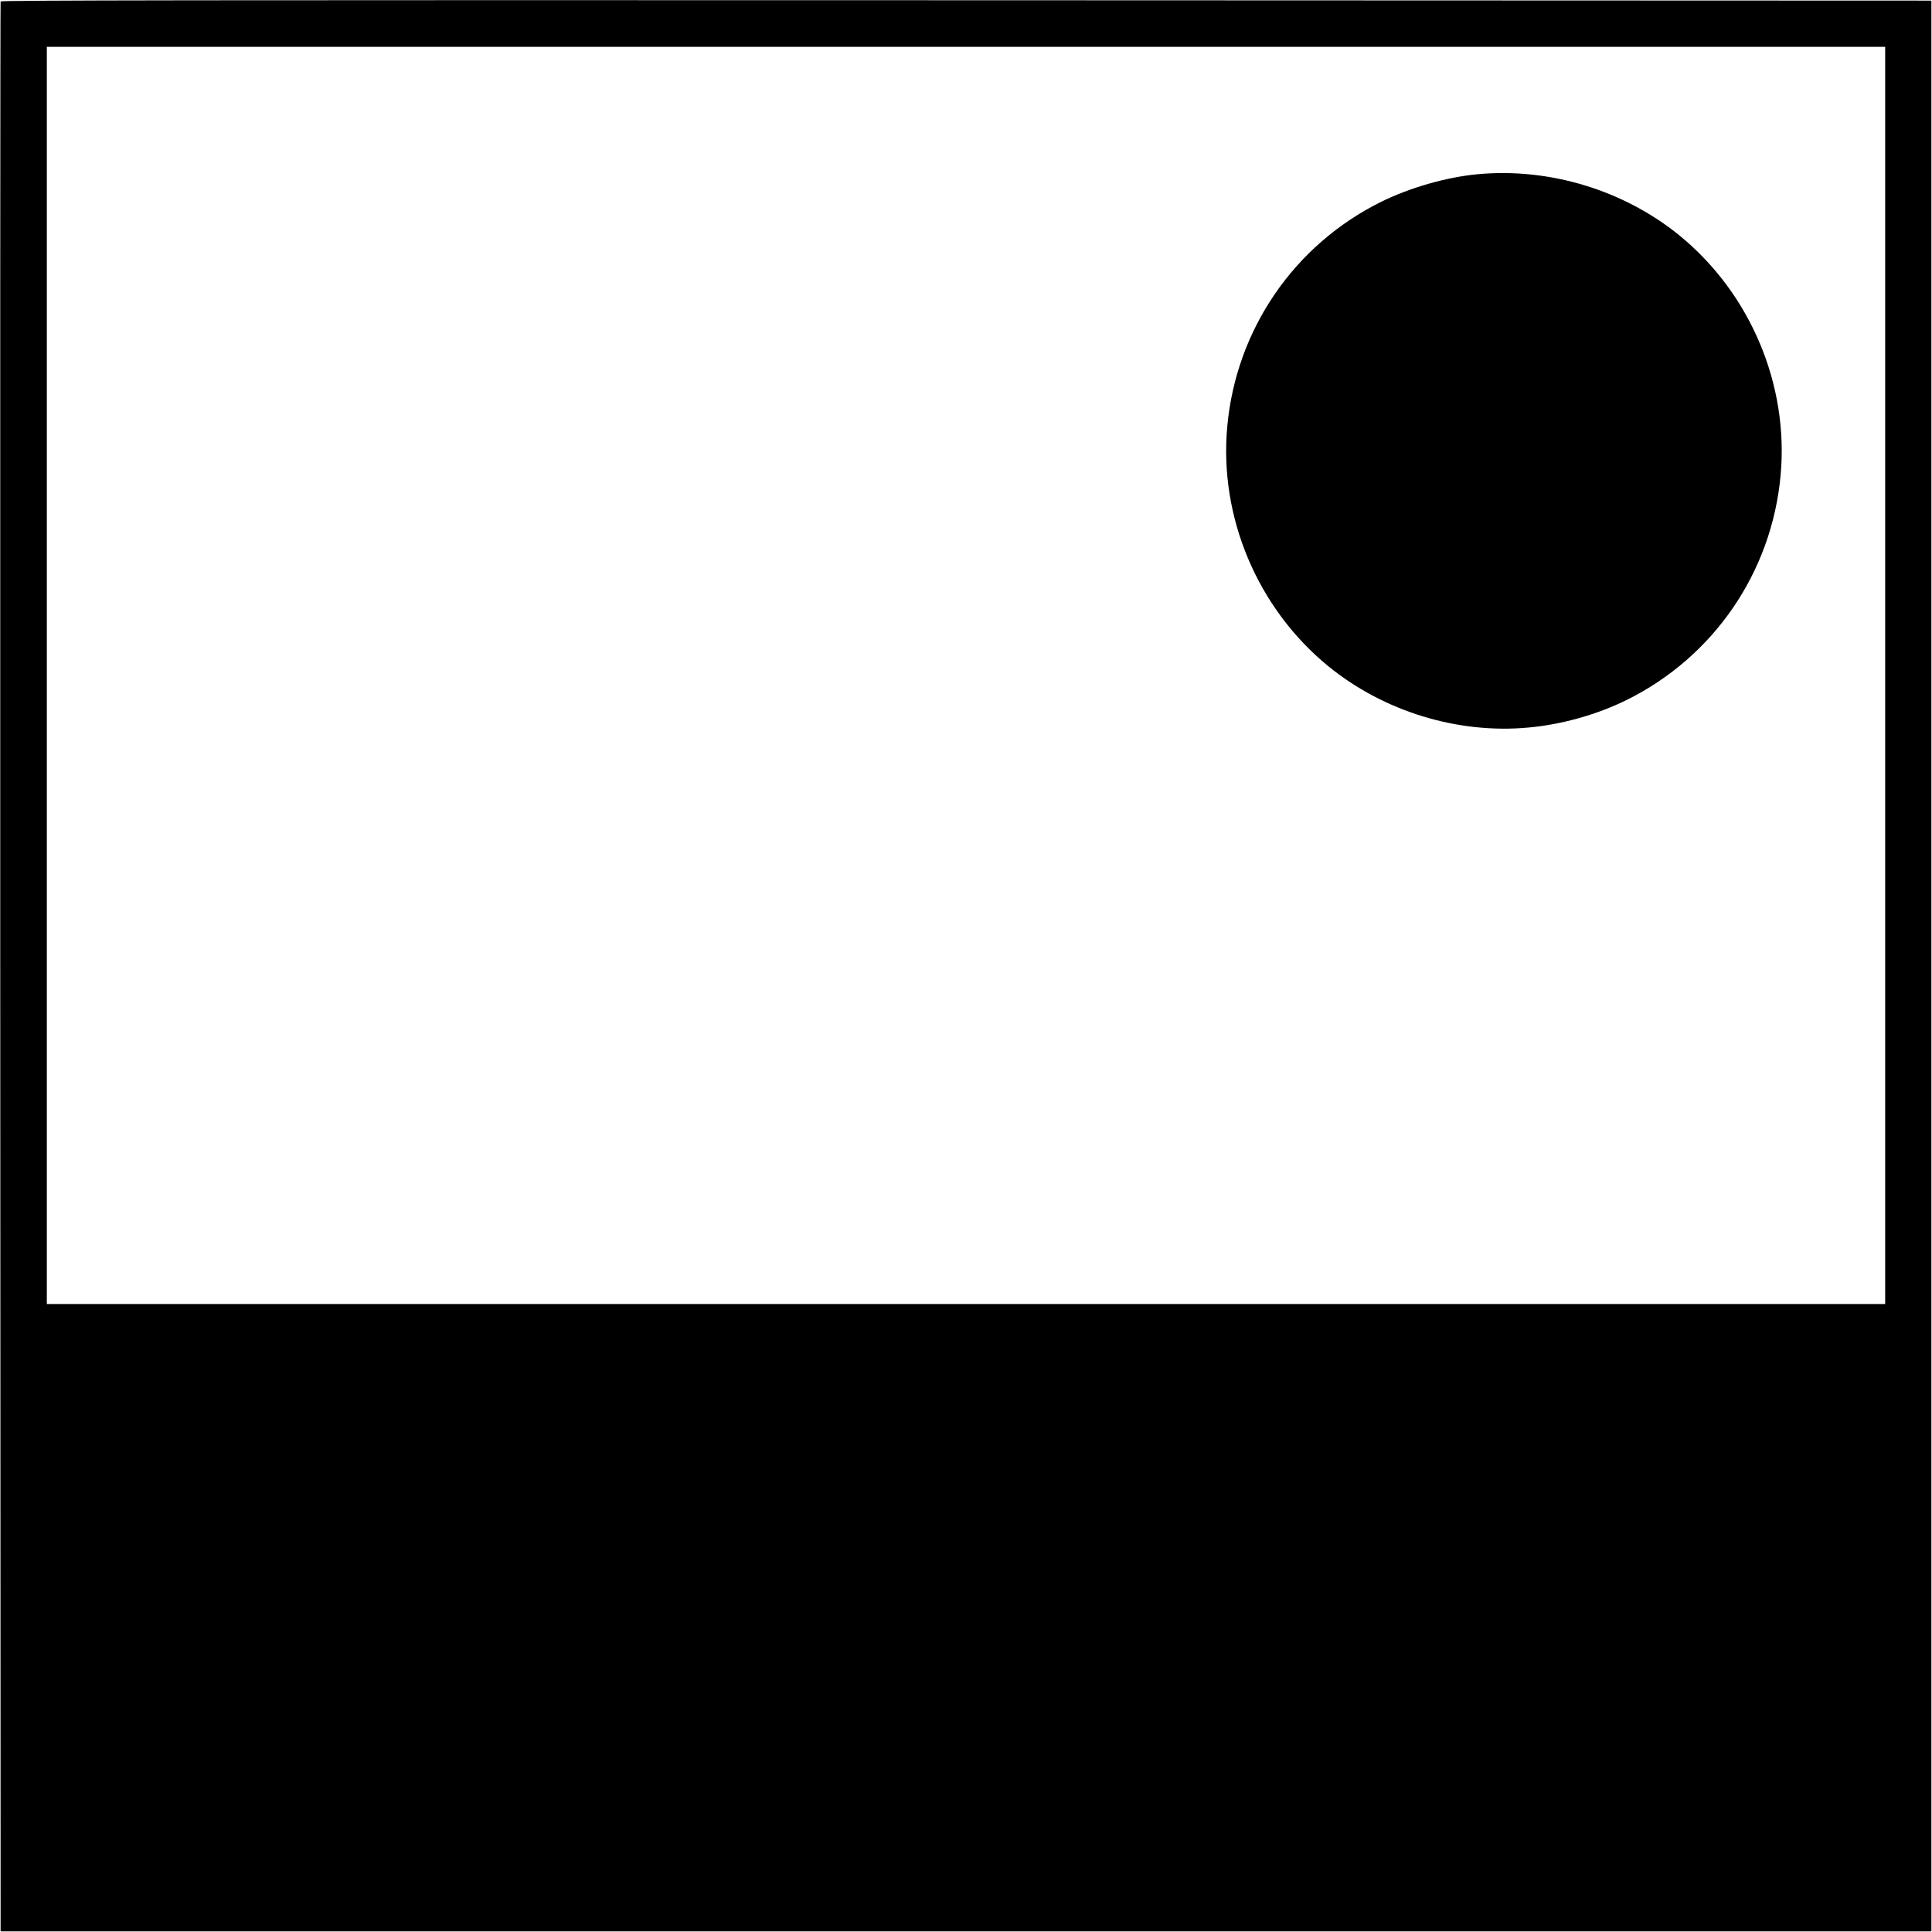 <svg height="1609pt" preserveAspectRatio="xMidYMid meet" viewBox="0 0 1609 1609" width="1609pt" xmlns="http://www.w3.org/2000/svg"><g transform="matrix(.1 0 0 -.1 0 1609)"><path d="m5 16078c-3-7-4-3626-3-8043l3-8030h8040 8040v8040 8040l-8038 3c-6425 2-8039 0-8042-10zm15695-5613v-5235h-7655-7655v5235 5235h7655 7655z"/><path d="m12305 14639c-258-24-564-112-801-229-725-358-1209-1063-1283-1870-70-755 251-1516 842-1999 462-376 1077-565 1667-510 277 25 571 108 816 229 725 358 1209 1063 1283 1870 70 755-251 1516-842 1999-465 378-1083 566-1682 510z"/></g></svg>